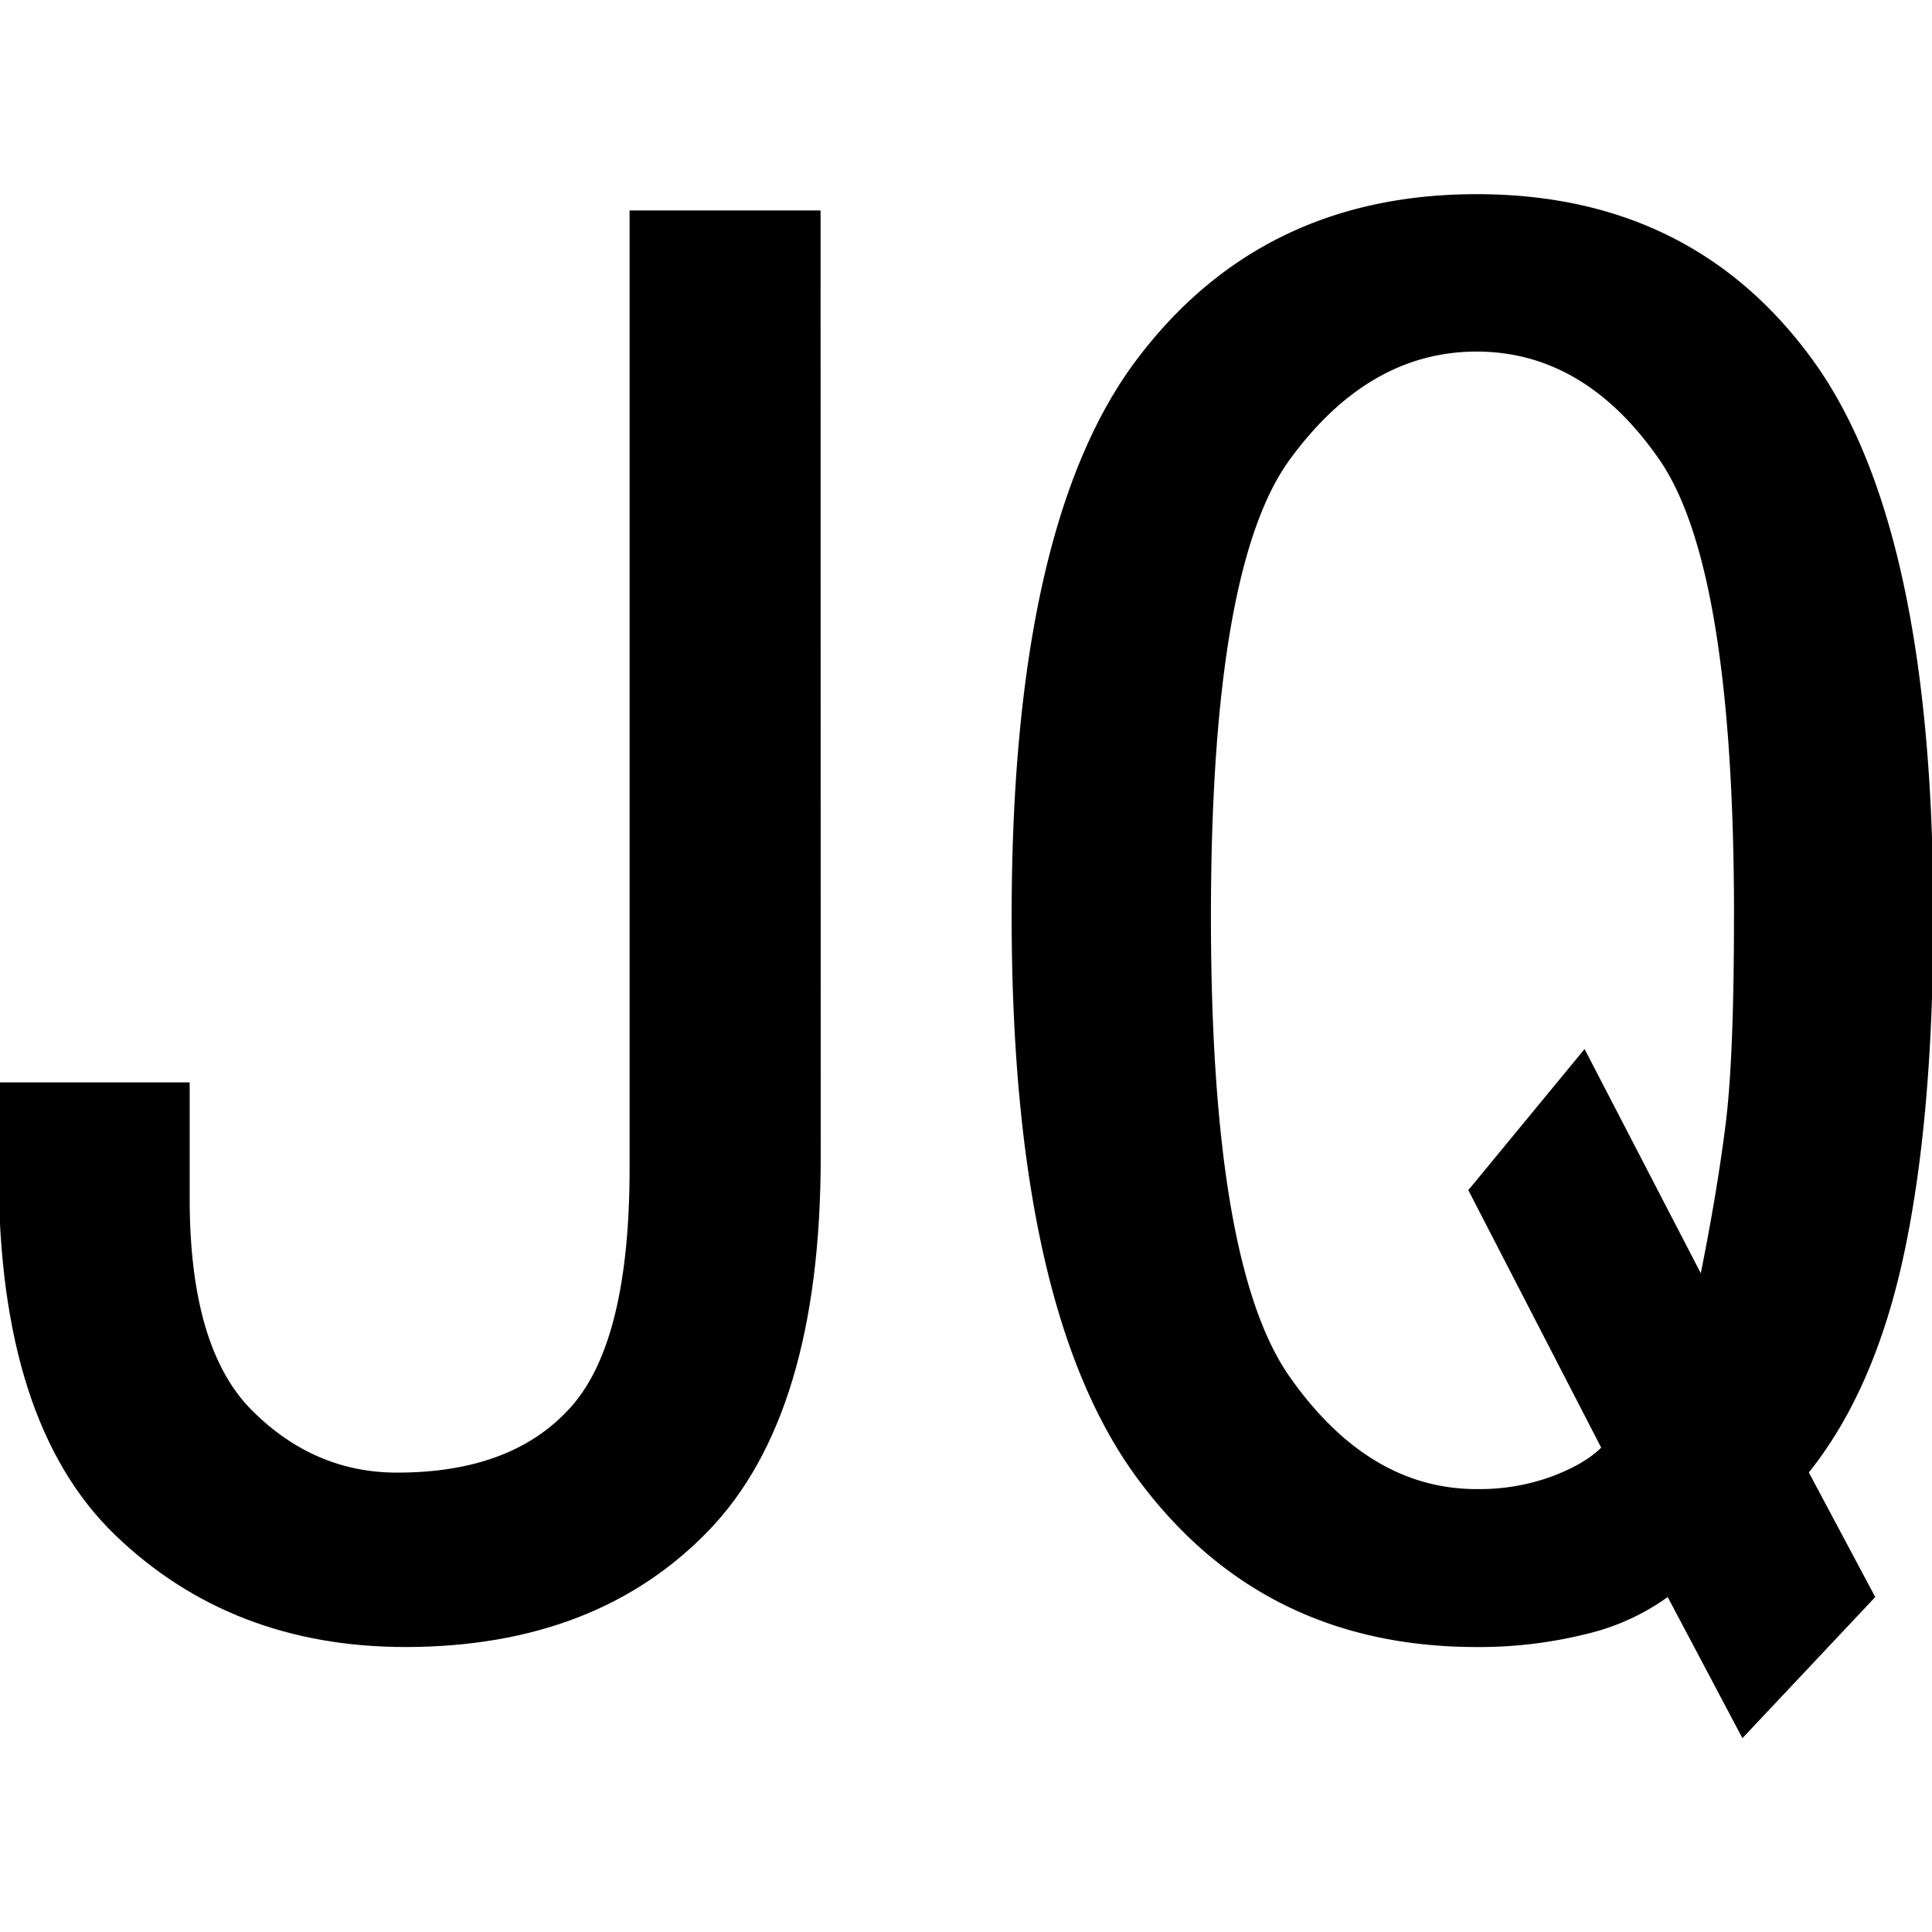 <svg id="图层_1" data-name="图层 1" xmlns="http://www.w3.org/2000/svg" viewBox="0 0 400 400"><path d="M169.92,239.54q0,53.31-23.21,77.36T84,341q-36.11,0-60.17-23.2T-.27,243v-18.9H39.27v24.07q0,30.93,12.89,43.83t30.09,12.89q24,0,36.1-13.75t12-49.85V43.57h39.54Z"/><path d="M400.27,189.69q0,41.25-6,69.61t-19.77,45.56l13.75,25.79-27.5,29.22-15.47-29.22a47.54,47.54,0,0,1-17.19,7.73A91.61,91.61,0,0,1,305.72,341q-44.73,0-70.48-35.24t-25.79-116q0-80.79,25.79-115.17t70.48-34.39q44.68,0,69.62,34.39T400.27,189.69Zm-41.26,0q0-72.21-15.47-94.55T305.72,72.79q-22.37,0-38.68,22.35t-16.33,94.55q0,72.19,16.33,95.4t38.68,23.21a43.84,43.84,0,0,0,15.47-2.58q6.85-2.57,10.32-6L304,246.41l24.07-29.22,24.06,46.42q3.44-17.18,5.16-31T359,189.69Z"/></svg>